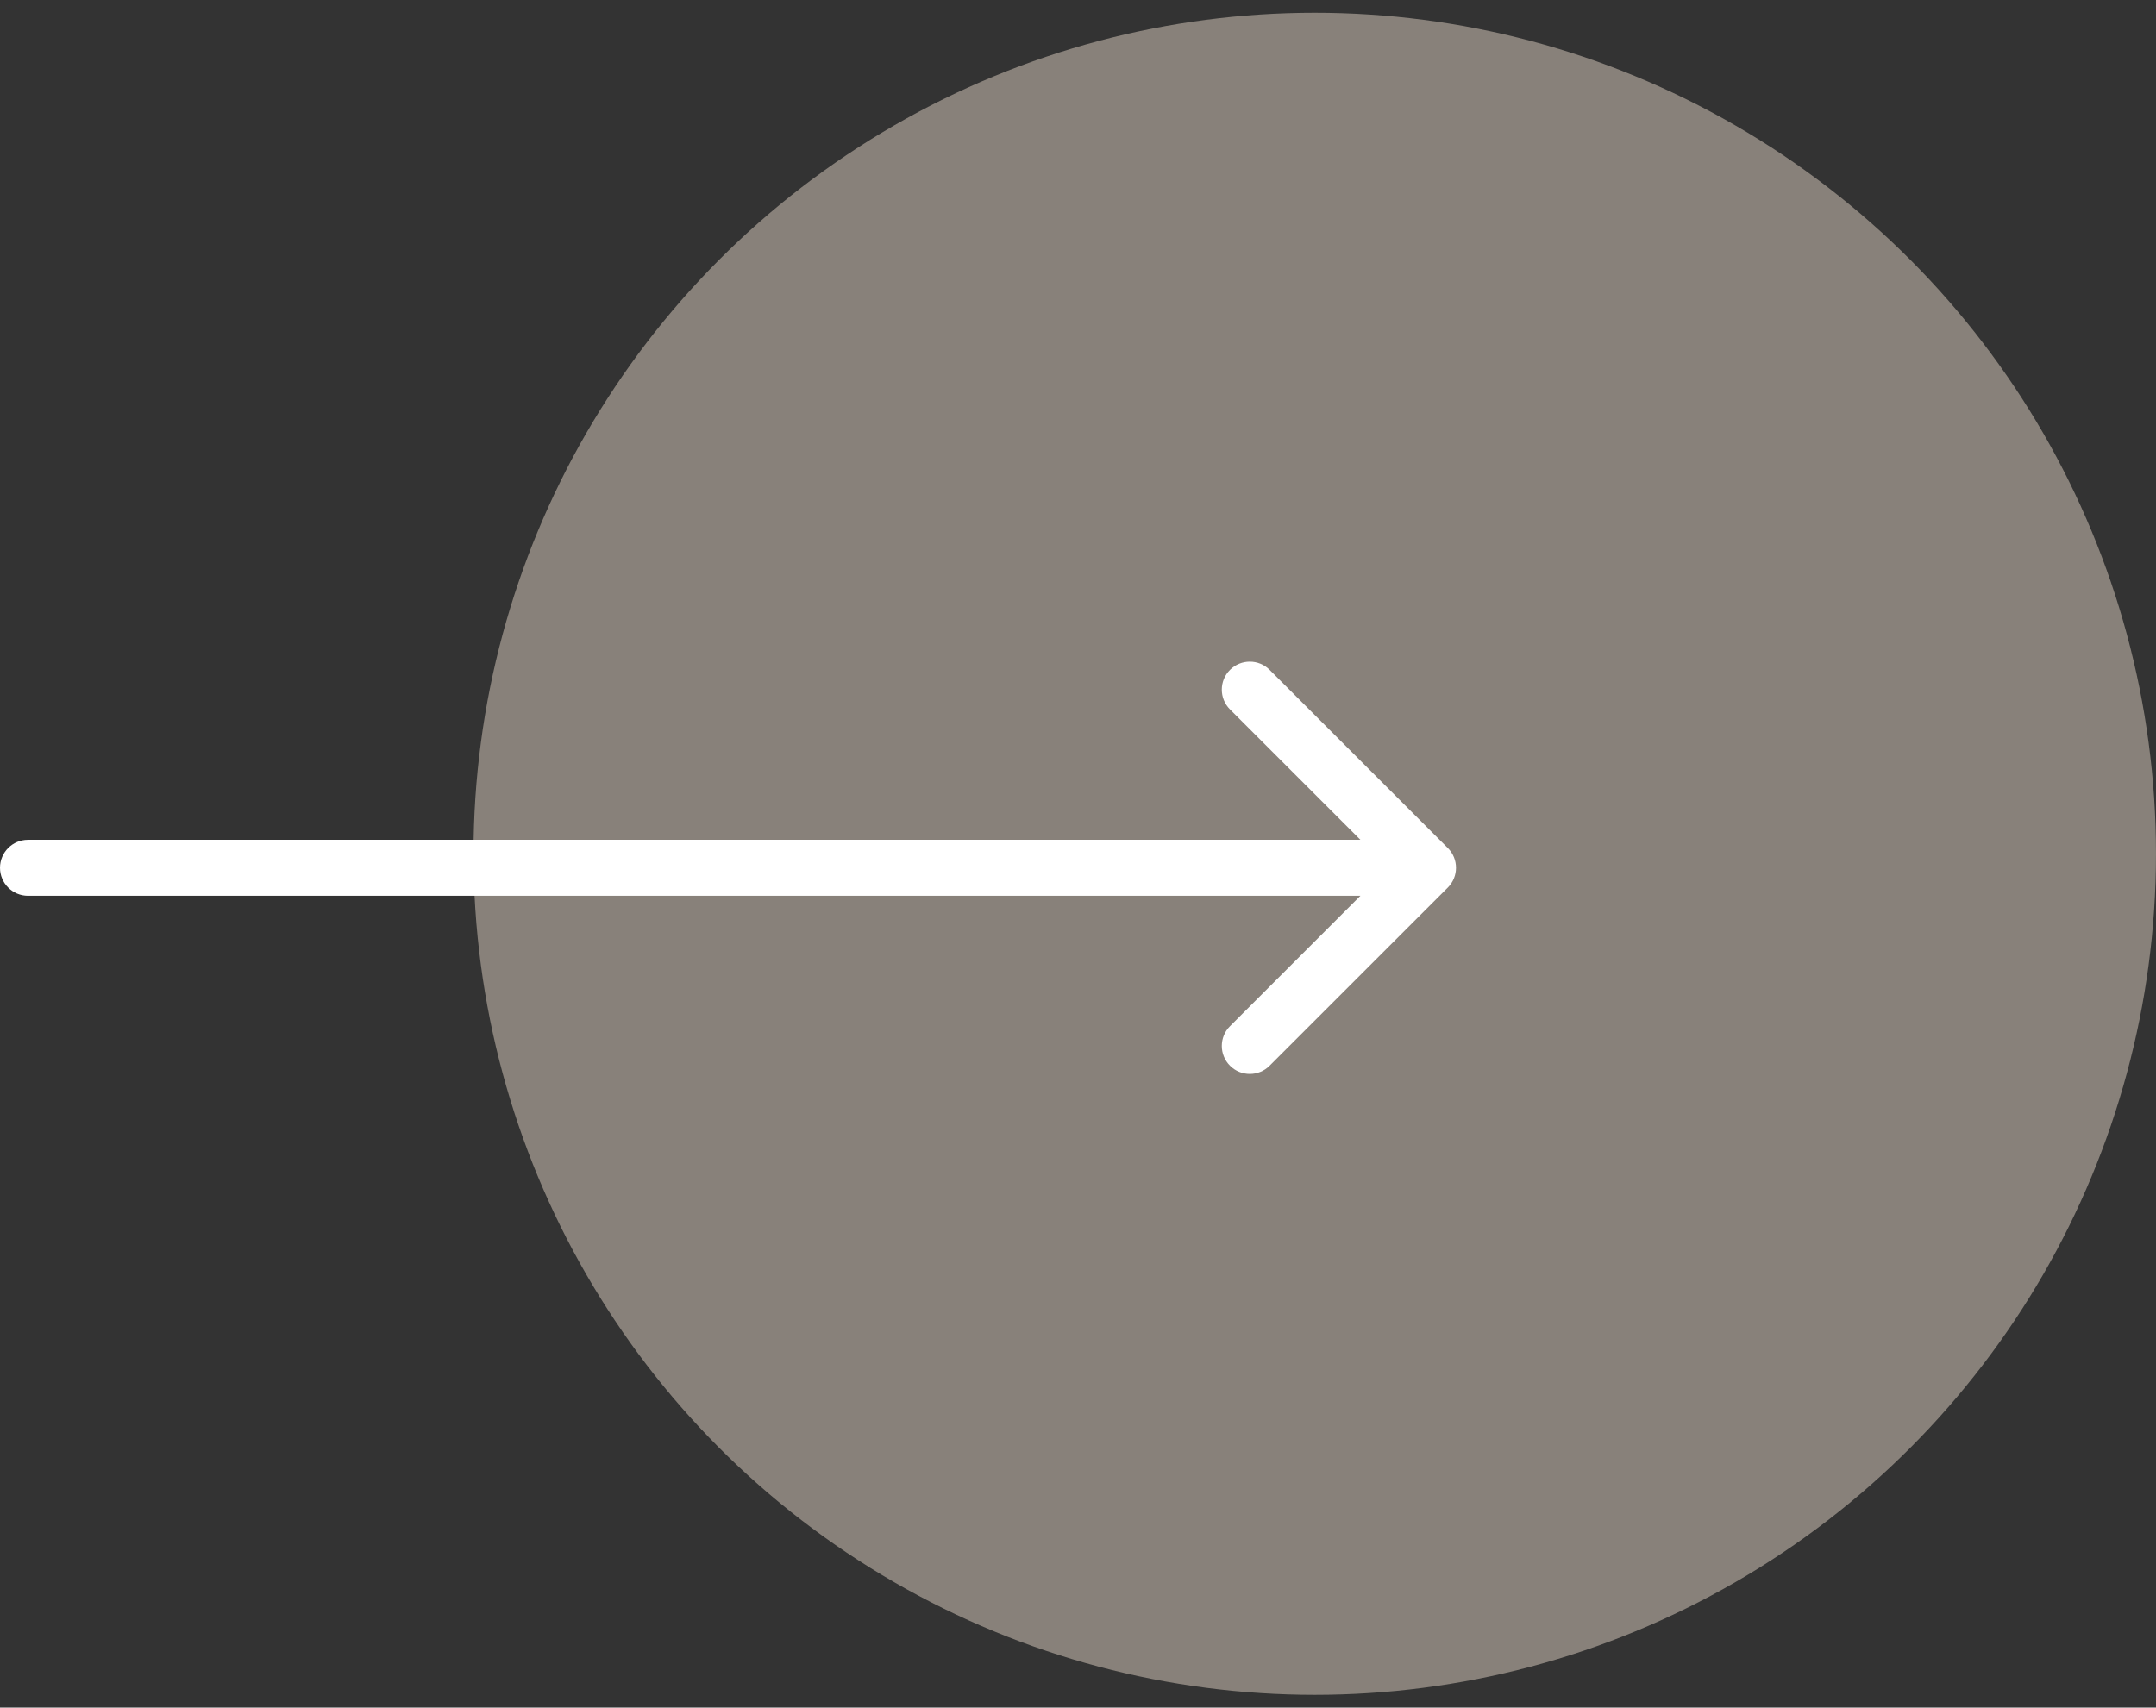 <?xml version="1.0" encoding="UTF-8"?> <svg xmlns="http://www.w3.org/2000/svg" width="77" height="61" viewBox="0 0 77 61" fill="none"><rect x="0" y="0" width="77" height="61" fill="#333333" stroke="none"/><circle opacity="0.5" cx="46.955" cy="30.5" r="30.044" fill="#DFD0C3"></circle><path d="M1 30C0.448 30 4.82823e-08 30.448 0 31C-4.82823e-08 31.552 0.448 32 1 32L1 30ZM51.707 31.707C52.098 31.317 52.098 30.683 51.707 30.293L45.343 23.929C44.953 23.538 44.319 23.538 43.929 23.929C43.538 24.319 43.538 24.953 43.929 25.343L49.586 31L43.929 36.657C43.538 37.047 43.538 37.681 43.929 38.071C44.319 38.462 44.953 38.462 45.343 38.071L51.707 31.707ZM1 32L51 32L51 30L1 30L1 32Z" fill="white"></path></svg> 